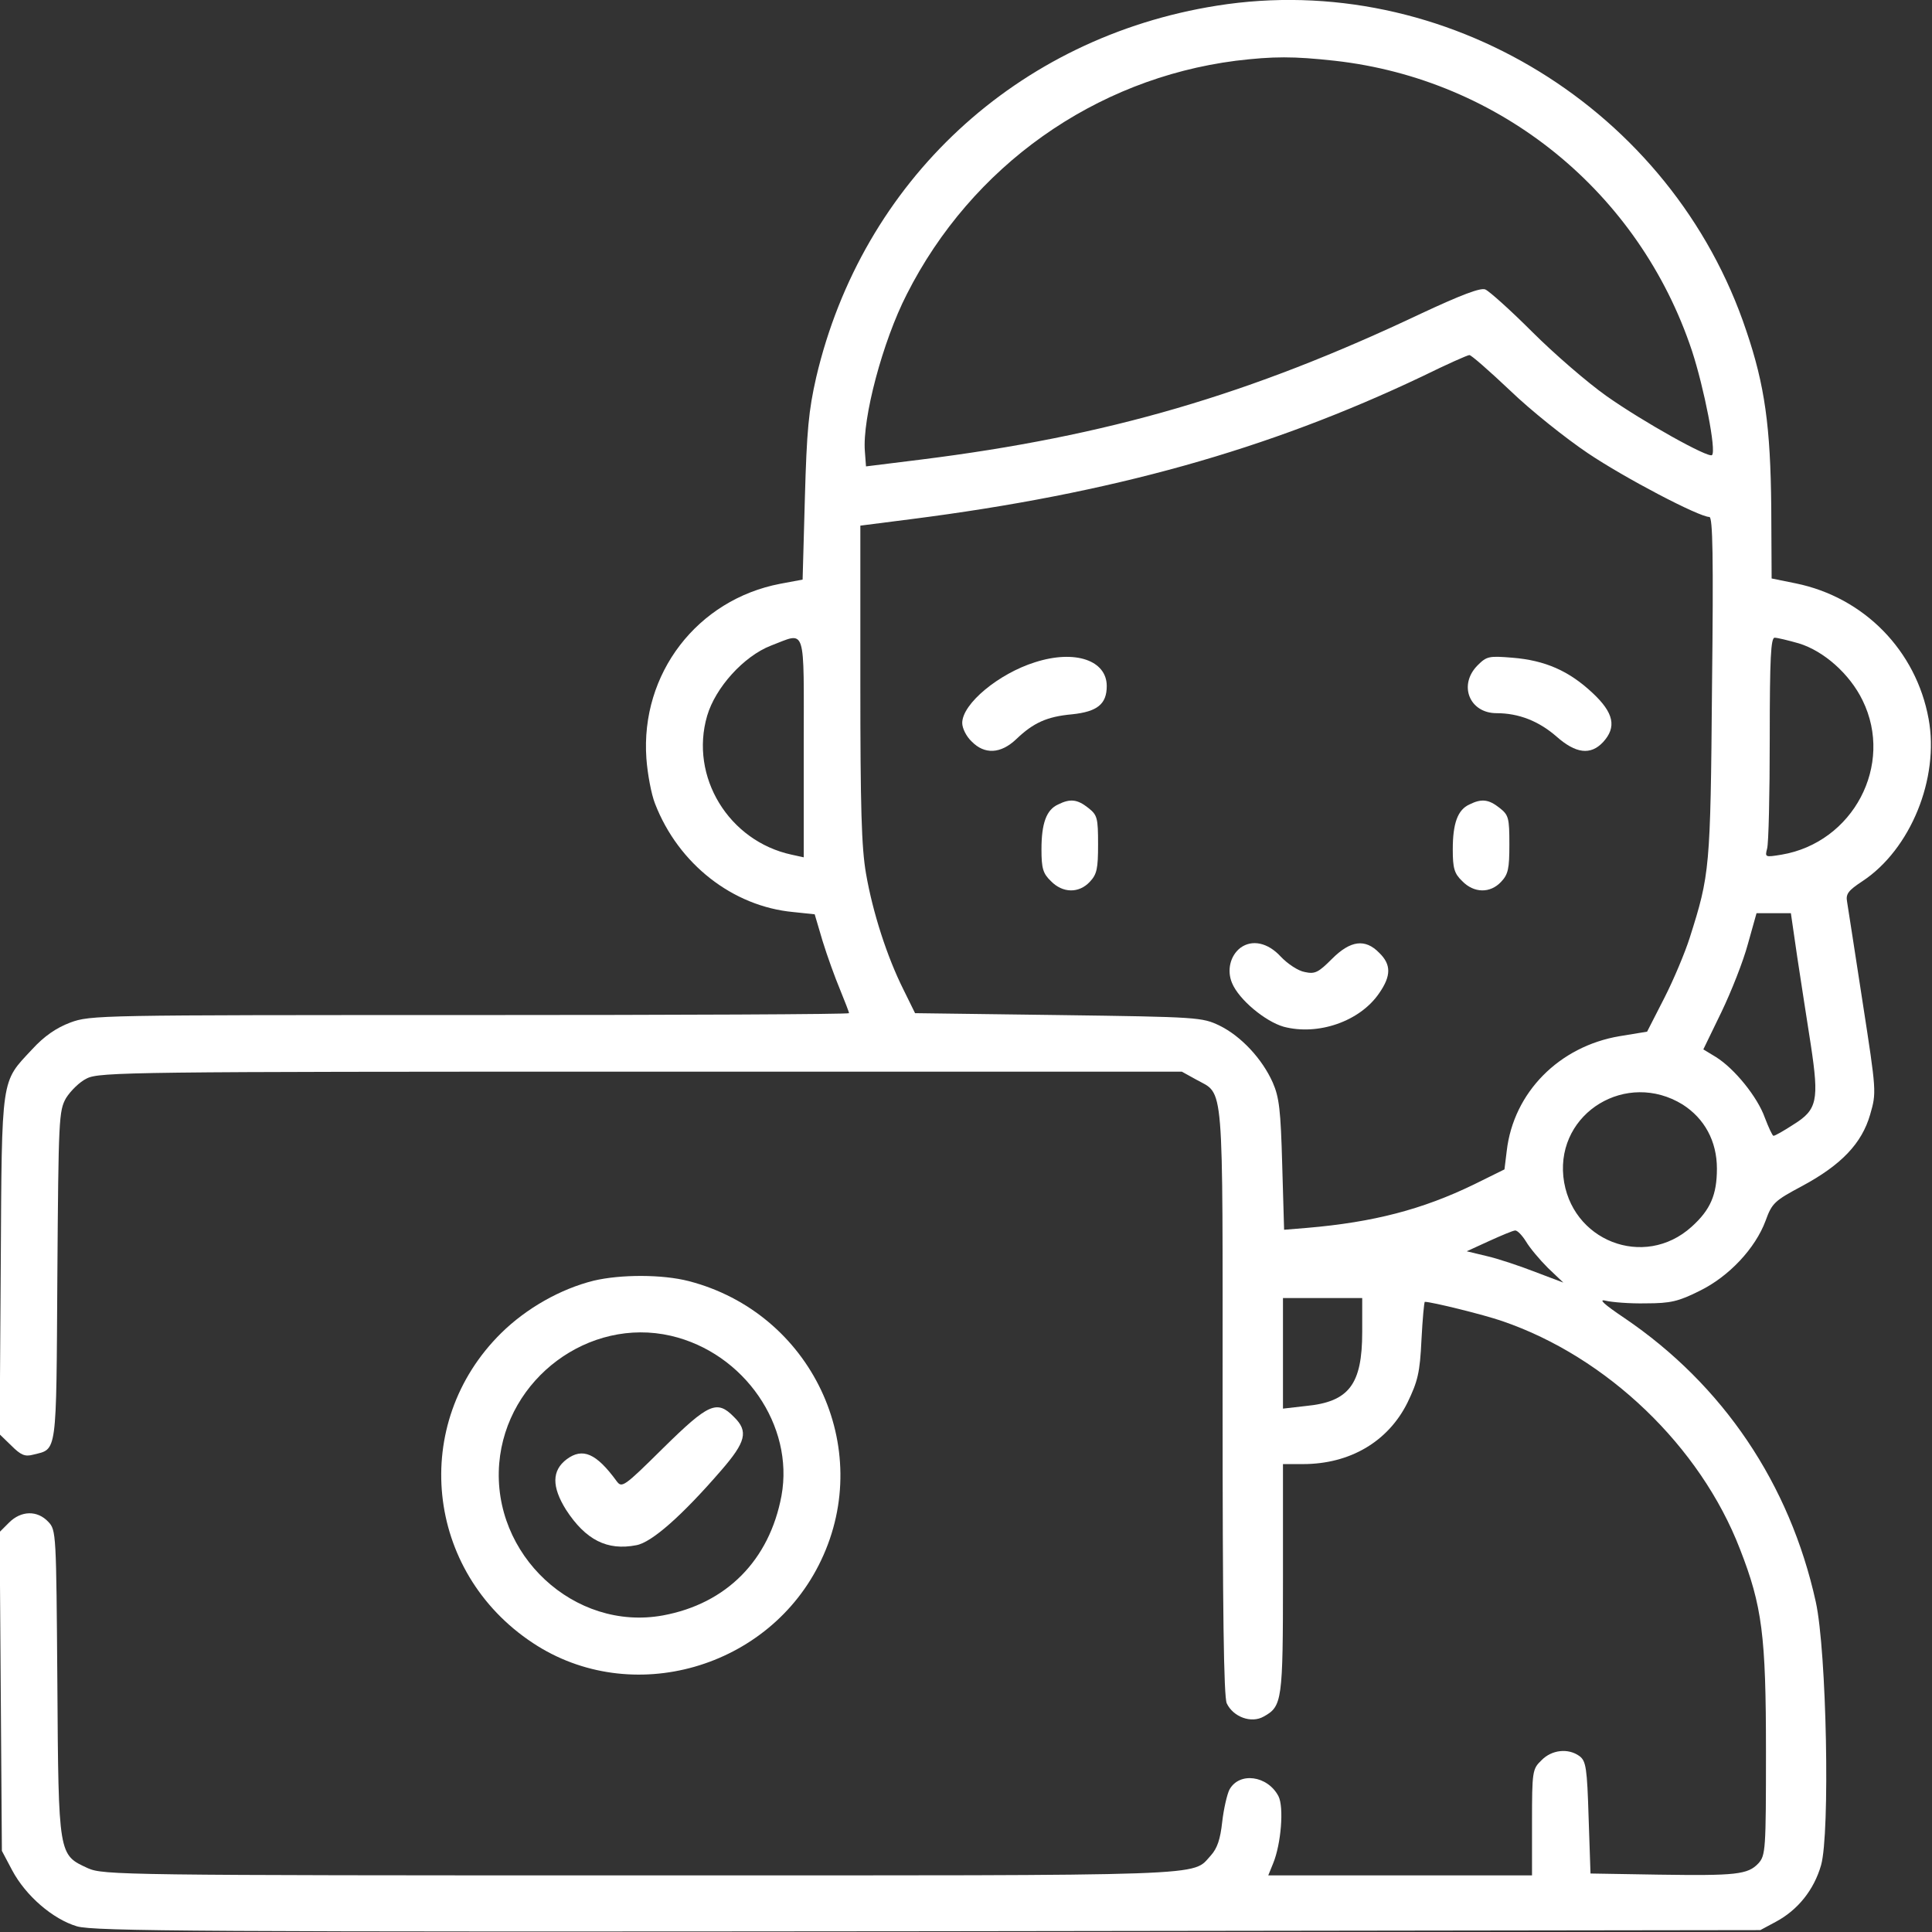 <?xml version="1.0" standalone="no"?>
<!DOCTYPE svg PUBLIC "-//W3C//DTD SVG 20010904//EN"
 "http://www.w3.org/TR/2001/REC-SVG-20010904/DTD/svg10.dtd">
<svg version="1.0" xmlns="http://www.w3.org/2000/svg"
 width="512pt" height="512pt" viewBox="0 0 512 512"
 preserveAspectRatio="xMidYMid meet">

<rect x="0" y="0" width="512" height="512" fill="#333333" stroke="none"/>

<g transform="translate(0,512) scale(0.1,-0.1)"
fill="#fff" stroke="none">
<path d="M3225 5105 c-530 -84 -940 -465 -1062 -985 -20 -88 -25 -140 -30
-320 l-6 -216 -59 -11 c-220 -42 -371 -238 -355 -463 3 -41 13 -95 23 -120 62
-160 206 -272 366 -287 l57 -6 21 -71 c12 -39 33 -97 46 -128 13 -32 24 -60
24 -63 0 -3 -452 -5 -1005 -5 -985 0 -1005 0 -1059 -20 -37 -14 -69 -36 -101
-71 -83 -89 -80 -66 -83 -572 l-3 -448 31 -30 c25 -25 36 -30 58 -24 64 16 61
-6 64 474 3 417 4 437 23 471 12 19 36 43 55 52 33 17 124 18 1469 18 l1433 0
38 -21 c75 -42 70 13 70 -853 0 -555 3 -782 11 -800 17 -36 65 -54 98 -35 49
27 51 42 51 367 l0 302 53 0 c125 0 226 60 277 163 27 56 33 79 37 166 3 56 7
101 9 101 18 0 156 -34 205 -51 278 -95 525 -332 630 -604 59 -151 69 -229 69
-536 0 -261 -1 -276 -20 -297 -28 -30 -60 -33 -265 -30 l-180 3 -5 148 c-4
132 -7 150 -24 163 -30 22 -74 17 -101 -11 -24 -23 -25 -29 -25 -165 l0 -140
-349 0 -350 0 13 32 c21 51 29 149 14 178 -29 55 -104 65 -130 17 -6 -12 -15
-50 -19 -85 -5 -46 -13 -70 -30 -89 -52 -56 28 -53 -1511 -53 -1376 0 -1424 1
-1465 19 -78 36 -78 31 -81 491 -3 397 -3 405 -24 427 -29 31 -72 30 -104 -2
l-25 -25 3 -423 3 -422 27 -51 c36 -68 108 -130 172 -149 45 -13 328 -15 2256
-13 l2205 3 41 22 c58 31 101 84 120 150 24 84 15 567 -14 698 -69 313 -246
575 -507 752 -55 37 -70 51 -50 46 17 -4 64 -8 107 -7 65 0 86 5 142 33 78 38
148 113 175 186 17 47 24 53 97 92 104 56 158 113 180 189 17 59 17 60 -20
299 -20 132 -39 251 -41 265 -4 21 3 30 41 55 127 84 204 272 175 430 -33 181
-171 322 -352 359 l-64 13 -1 189 c-2 213 -17 323 -66 467 -196 588 -800 958
-1403 862z m312 -146 c439 -49 807 -348 947 -769 32 -98 65 -265 53 -276 -9
-9 -184 89 -279 156 -51 36 -140 113 -198 171 -58 58 -114 108 -124 112 -13 5
-65 -15 -170 -64 -454 -215 -830 -325 -1326 -387 l-145 -18 -3 40 c-7 87 47
291 111 416 172 340 498 571 872 619 100 12 153 12 262 0z m465 -874 c55 -53
148 -127 206 -166 98 -66 295 -169 322 -169 9 0 11 -106 7 -452 -4 -481 -6
-496 -59 -663 -12 -38 -42 -110 -67 -159 l-46 -90 -73 -12 c-160 -27 -281
-149 -299 -304 l-6 -49 -81 -40 c-136 -66 -266 -100 -442 -115 l-61 -5 -5 172
c-4 146 -8 179 -25 218 -28 63 -84 123 -141 151 -46 22 -55 23 -427 28 l-380
5 -31 63 c-43 86 -81 203 -99 307 -12 69 -15 176 -15 505 l0 417 133 17 c533
68 947 184 1357 379 63 31 119 56 124 56 4 1 53 -42 108 -94z m-1872 -946 l0
-291 -32 7 c-167 36 -271 207 -224 368 22 75 97 158 169 186 95 36 87 60 87
-270z m2637 276 c66 -20 135 -81 169 -151 84 -171 -25 -377 -215 -409 -43 -7
-44 -7 -38 16 4 13 7 144 7 292 0 214 3 267 13 267 7 0 36 -7 64 -15z m-4
-832 c10 -65 26 -170 36 -233 22 -146 17 -171 -46 -210 -26 -17 -49 -30 -53
-30 -3 0 -13 22 -23 48 -19 54 -80 130 -130 161 l-33 20 48 99 c26 54 58 135
70 180 l23 82 45 0 46 0 17 -117z m-304 -390 c58 -37 91 -97 91 -170 0 -69
-17 -109 -67 -154 -126 -114 -322 -37 -340 133 -17 170 168 282 316 191z
m-415 -363 c10 -17 36 -48 58 -70 l41 -39 -74 28 c-41 16 -98 35 -128 42 l-54
13 59 27 c33 15 64 28 69 28 6 1 19 -13 29 -29z m-434 -240 c0 -139 -35 -185
-149 -196 l-61 -7 0 147 0 146 105 0 105 0 0 -90z"/>
<path d="M2743 3365 c-96 -30 -193 -110 -193 -161 0 -14 11 -36 25 -49 34 -35
77 -33 118 6 46 44 82 60 148 66 67 7 92 27 92 75 0 68 -84 97 -190 63z"/>
<path d="M3916 3357 c-52 -52 -22 -127 50 -127 59 0 112 -21 159 -62 51 -45
90 -50 123 -15 37 40 29 78 -28 131 -62 58 -125 86 -212 93 -62 5 -68 4 -92
-20z"/>
<path d="M2804 2988 c-31 -14 -44 -50 -44 -119 0 -50 4 -64 25 -84 31 -32 74
-33 103 -2 19 20 22 35 22 99 0 71 -2 78 -26 97 -29 23 -48 25 -80 9z"/>
<path d="M3894 2988 c-31 -14 -44 -50 -44 -119 0 -50 4 -64 25 -84 31 -32 74
-33 103 -2 19 20 22 35 22 99 0 71 -2 78 -26 97 -29 23 -48 25 -80 9z"/>
<path d="M3287 2608 c-27 -21 -36 -60 -22 -93 18 -44 88 -102 137 -116 91 -24
202 14 253 89 32 46 32 76 0 107 -37 38 -76 33 -125 -16 -36 -36 -45 -41 -72
-35 -18 3 -46 22 -64 41 -34 37 -76 46 -107 23z"/>
<path d="M1573 1726 c-88 -22 -178 -73 -245 -139 -242 -239 -202 -632 84 -821
261 -173 628 -68 764 219 143 300 -26 656 -351 740 -70 18 -180 18 -252 1z
m205 -146 c194 -45 327 -238 293 -424 -32 -171 -146 -286 -314 -317 -235 -43
-454 161 -434 403 19 225 238 388 455 338z"/>
<path d="M1758 1283 c-105 -104 -110 -107 -124 -88 -54 74 -90 89 -132 58 -40
-30 -40 -73 -2 -134 52 -80 109 -109 186 -94 41 7 122 79 225 198 66 76 73
104 34 142 -45 46 -67 36 -187 -82z"/>
</g>
</svg>
